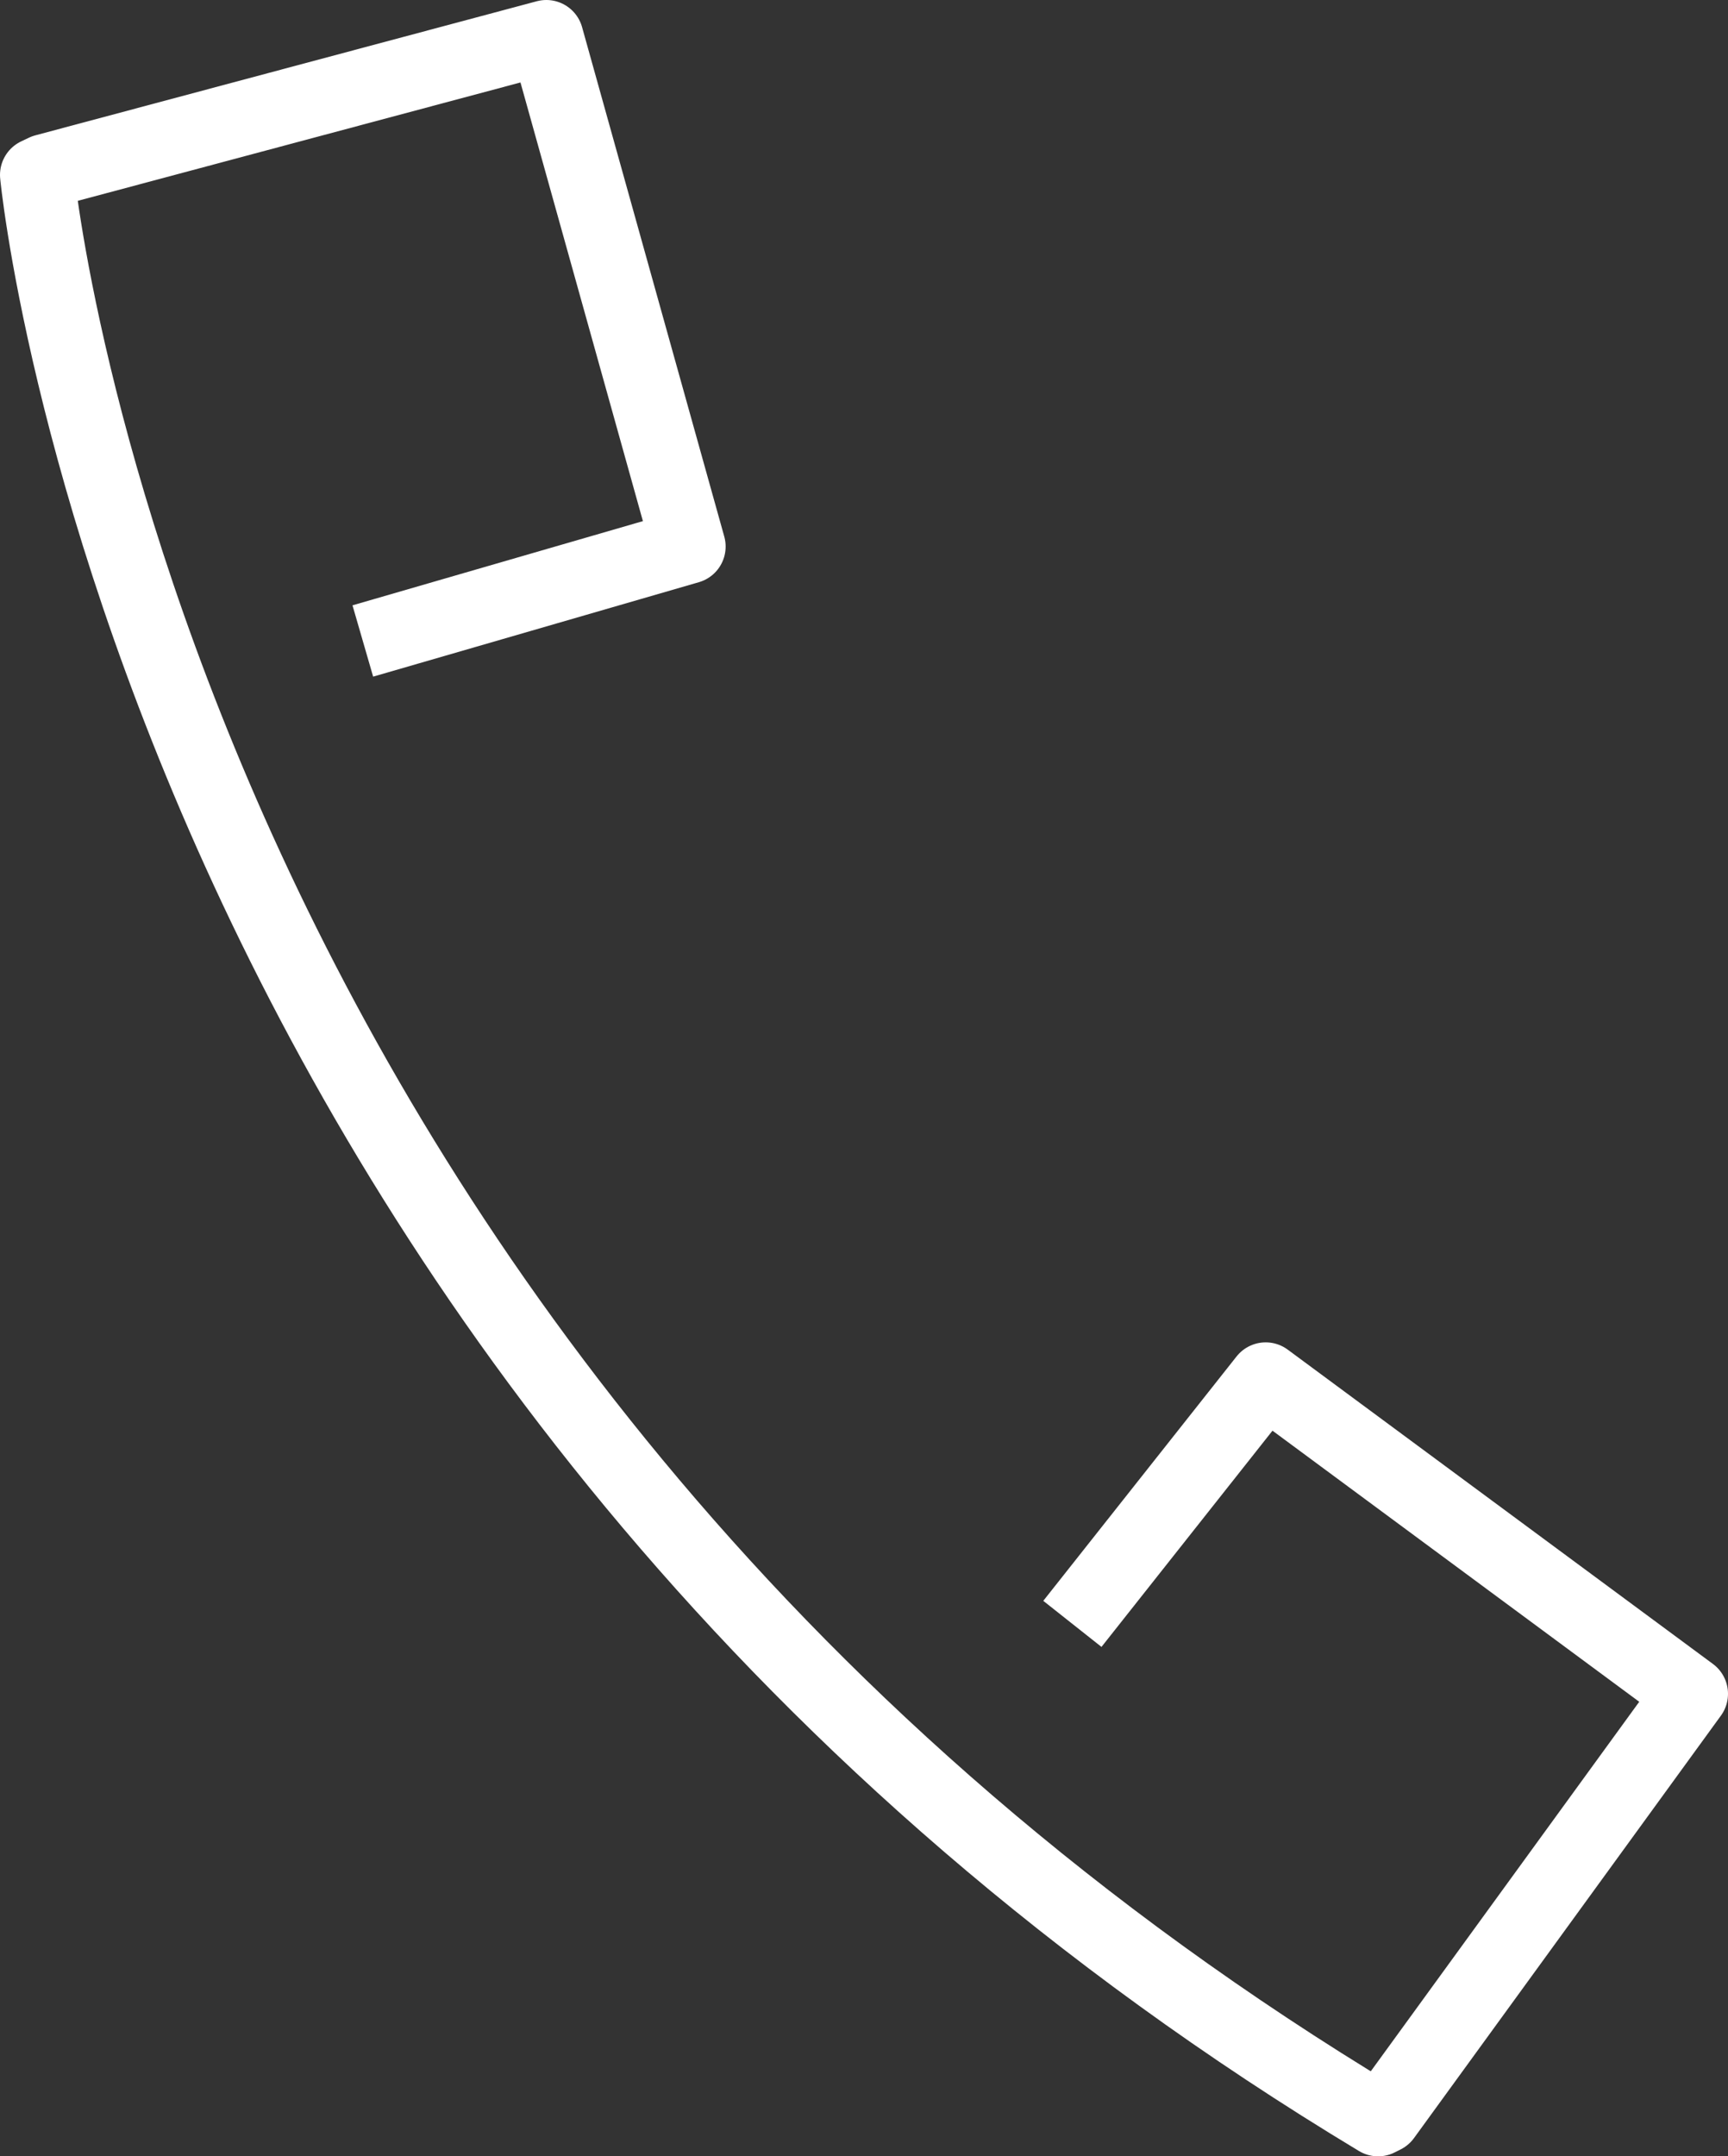 <?xml version="1.0" encoding="UTF-8"?>
<svg xmlns="http://www.w3.org/2000/svg" width="46.57" height="58.09" viewBox="0 0 46.57 58.09">
  <rect x="0" y="0" width="46.57" height="58.09" fill="#333333" stroke="none"/>
  <defs>
    <style>
      .cls-1 {
        fill: none;
        stroke: #fff;
        stroke-linejoin: round;
        stroke-miterlimit: 10;
        stroke-width: 2px;
      }
    </style>
  </defs>
  <path id="Pfad_92" data-name="Pfad 92" class="cls-1" d="M239.487,252.363l8.778-2.544-3.832-13.724-13.513,3.612-.211.1s3.085,32.486,36.14,52.379l.159-.08,8.271-11.38-11.46-8.468-5.209,6.584" transform="translate(-229.709 -235.095)"/>
</svg>